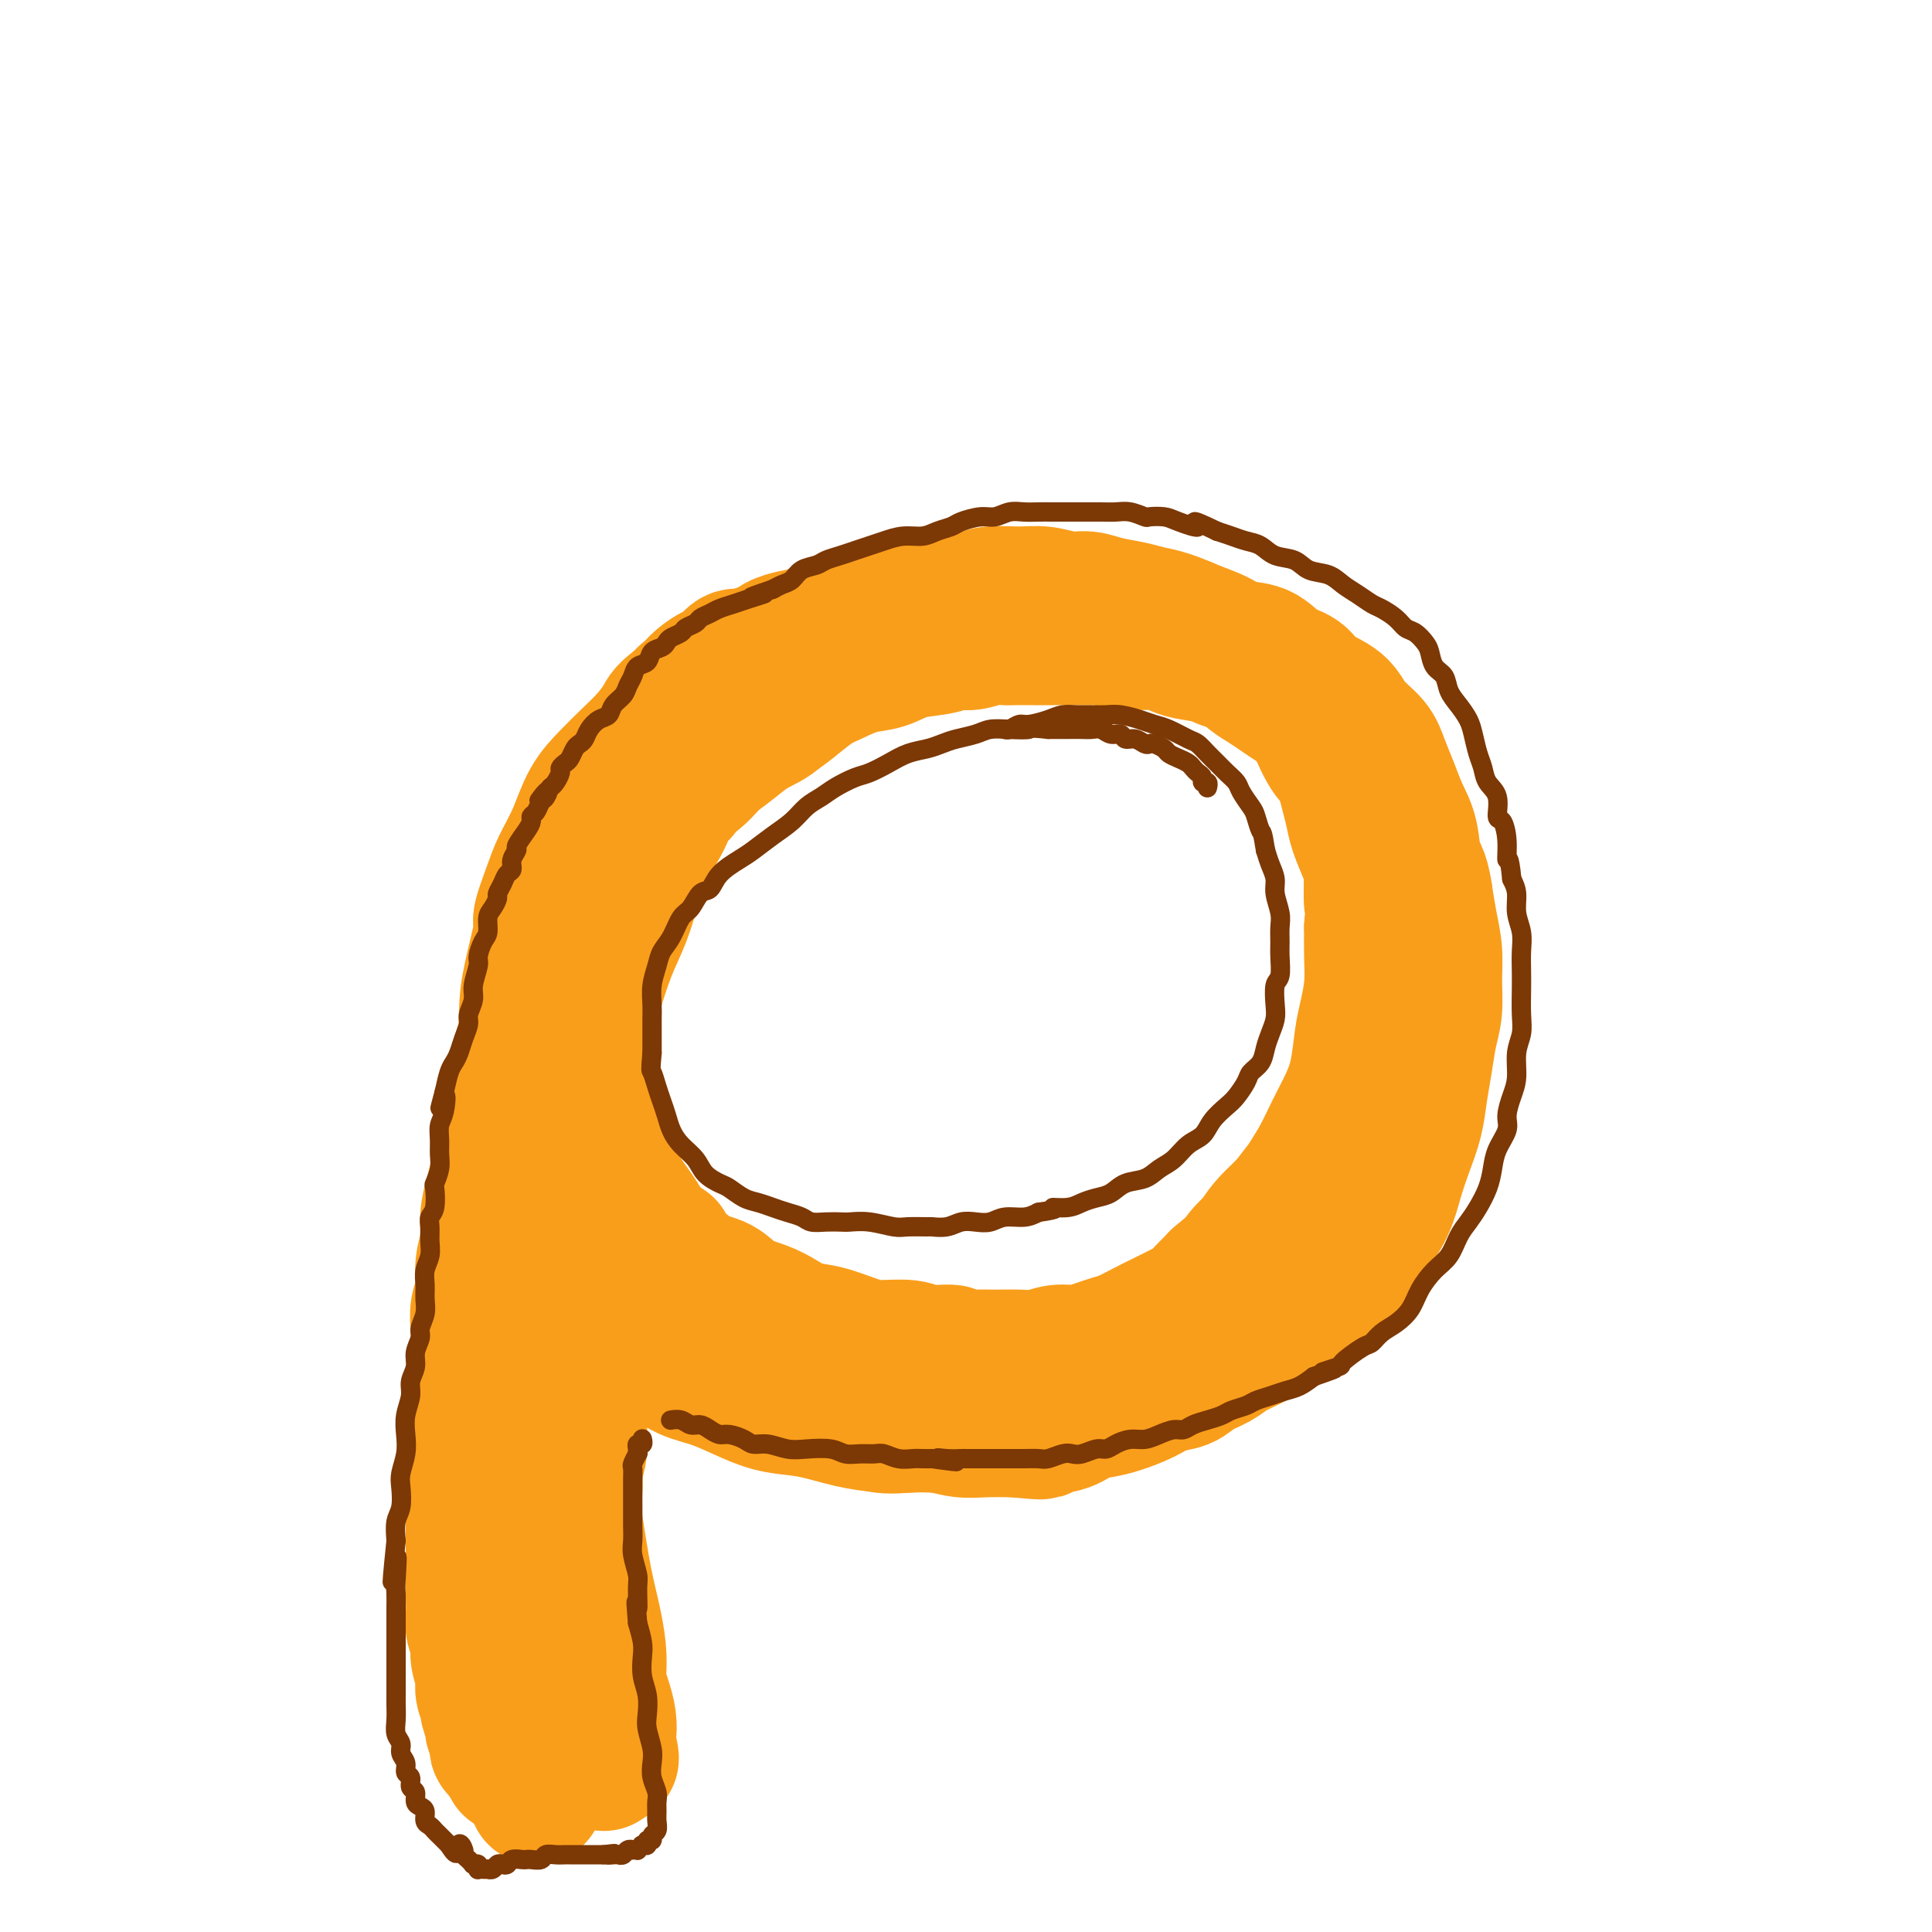 <svg viewBox='0 0 400 400' version='1.1' xmlns='http://www.w3.org/2000/svg' xmlns:xlink='http://www.w3.org/1999/xlink'><g fill='none' stroke='#F99E1B' stroke-width='4' stroke-linecap='round' stroke-linejoin='round'><path d='M252,253c0.086,-0.183 0.171,-0.366 0,0c-0.171,0.366 -0.600,1.281 0,0c0.600,-1.281 2.228,-4.758 3,-6c0.772,-1.242 0.688,-0.248 2,-2c1.312,-1.752 4.020,-6.248 6,-9c1.980,-2.752 3.232,-3.760 4,-5c0.768,-1.240 1.053,-2.713 2,-5c0.947,-2.287 2.555,-5.390 3,-7c0.445,-1.610 -0.273,-1.727 0,-3c0.273,-1.273 1.537,-3.701 2,-6c0.463,-2.299 0.124,-4.468 0,-7c-0.124,-2.532 -0.033,-5.425 0,-8c0.033,-2.575 0.007,-4.830 0,-7c-0.007,-2.170 0.005,-4.254 0,-6c-0.005,-1.746 -0.028,-3.155 0,-5c0.028,-1.845 0.107,-4.127 0,-6c-0.107,-1.873 -0.399,-3.337 -1,-5c-0.601,-1.663 -1.512,-3.526 -2,-5c-0.488,-1.474 -0.553,-2.561 -1,-4c-0.447,-1.439 -1.278,-3.232 -2,-5c-0.722,-1.768 -1.337,-3.512 -2,-5c-0.663,-1.488 -1.374,-2.718 -2,-4c-0.626,-1.282 -1.169,-2.614 -2,-4c-0.831,-1.386 -1.952,-2.824 -3,-4c-1.048,-1.176 -2.024,-2.088 -3,-3'/><path d='M256,132c-3.192,-5.782 -2.671,-3.237 -3,-3c-0.329,0.237 -1.507,-1.834 -3,-3c-1.493,-1.166 -3.301,-1.425 -5,-2c-1.699,-0.575 -3.290,-1.464 -5,-2c-1.710,-0.536 -3.540,-0.718 -5,-1c-1.460,-0.282 -2.548,-0.664 -4,-1c-1.452,-0.336 -3.266,-0.627 -5,-1c-1.734,-0.373 -3.389,-0.829 -5,-1c-1.611,-0.171 -3.179,-0.058 -5,0c-1.821,0.058 -3.896,0.061 -6,0c-2.104,-0.061 -4.237,-0.186 -6,0c-1.763,0.186 -3.156,0.684 -5,1c-1.844,0.316 -4.137,0.451 -7,1c-2.863,0.549 -6.294,1.511 -8,2c-1.706,0.489 -1.686,0.505 -3,1c-1.314,0.495 -3.961,1.468 -6,2c-2.039,0.532 -3.471,0.621 -5,1c-1.529,0.379 -3.154,1.047 -5,2c-1.846,0.953 -3.914,2.190 -6,3c-2.086,0.810 -4.190,1.193 -6,2c-1.810,0.807 -3.327,2.039 -5,3c-1.673,0.961 -3.504,1.653 -5,3c-1.496,1.347 -2.659,3.351 -4,5c-1.341,1.649 -2.862,2.944 -4,4c-1.138,1.056 -1.894,1.875 -3,3c-1.106,1.125 -2.562,2.558 -4,4c-1.438,1.442 -2.858,2.895 -4,4c-1.142,1.105 -2.007,1.863 -3,3c-0.993,1.137 -2.113,2.652 -3,4c-0.887,1.348 -1.539,2.528 -2,4c-0.461,1.472 -0.730,3.236 -1,5'/><path d='M115,175c-1.338,2.666 -1.682,2.832 -2,4c-0.318,1.168 -0.611,3.339 -1,5c-0.389,1.661 -0.875,2.813 -1,4c-0.125,1.187 0.110,2.410 0,4c-0.110,1.590 -0.565,3.547 -1,5c-0.435,1.453 -0.849,2.404 -1,4c-0.151,1.596 -0.040,3.839 0,6c0.040,2.161 0.010,4.239 0,6c-0.010,1.761 0.000,3.205 0,5c-0.000,1.795 -0.011,3.942 0,6c0.011,2.058 0.045,4.026 0,6c-0.045,1.974 -0.167,3.952 0,6c0.167,2.048 0.625,4.164 1,6c0.375,1.836 0.668,3.392 1,5c0.332,1.608 0.703,3.268 1,5c0.297,1.732 0.519,3.536 1,5c0.481,1.464 1.221,2.590 2,4c0.779,1.410 1.598,3.106 2,4c0.402,0.894 0.389,0.987 1,2c0.611,1.013 1.847,2.947 3,4c1.153,1.053 2.223,1.226 3,2c0.777,0.774 1.260,2.148 2,3c0.740,0.852 1.737,1.183 3,2c1.263,0.817 2.791,2.119 4,3c1.209,0.881 2.101,1.340 3,2c0.899,0.660 1.807,1.521 3,2c1.193,0.479 2.670,0.576 4,1c1.330,0.424 2.511,1.176 4,2c1.489,0.824 3.285,1.722 5,2c1.715,0.278 3.347,-0.063 5,0c1.653,0.063 3.326,0.532 5,1'/><path d='M162,291c5.212,1.547 3.743,0.414 4,0c0.257,-0.414 2.239,-0.110 4,0c1.761,0.110 3.299,0.027 5,0c1.701,-0.027 3.565,0.003 5,0c1.435,-0.003 2.442,-0.038 4,0c1.558,0.038 3.666,0.151 5,0c1.334,-0.151 1.893,-0.565 3,-1c1.107,-0.435 2.764,-0.890 4,-1c1.236,-0.110 2.053,0.124 3,0c0.947,-0.124 2.024,-0.607 3,-1c0.976,-0.393 1.849,-0.697 3,-1c1.151,-0.303 2.579,-0.606 4,-1c1.421,-0.394 2.836,-0.878 4,-1c1.164,-0.122 2.077,0.117 3,0c0.923,-0.117 1.857,-0.591 3,-1c1.143,-0.409 2.494,-0.754 3,-1c0.506,-0.246 0.166,-0.395 1,-1c0.834,-0.605 2.840,-1.667 4,-2c1.160,-0.333 1.472,0.062 2,0c0.528,-0.062 1.272,-0.580 2,-1c0.728,-0.420 1.441,-0.741 2,-1c0.559,-0.259 0.965,-0.454 2,-1c1.035,-0.546 2.700,-1.442 4,-2c1.300,-0.558 2.236,-0.779 3,-1c0.764,-0.221 1.357,-0.441 2,-1c0.643,-0.559 1.335,-1.456 2,-2c0.665,-0.544 1.302,-0.734 2,-1c0.698,-0.266 1.455,-0.607 2,-1c0.545,-0.393 0.877,-0.836 1,-1c0.123,-0.164 0.035,-0.047 0,0c-0.035,0.047 -0.018,0.023 0,0'/><path d='M251,268c5.444,-2.644 1.556,-0.756 0,0c-1.556,0.756 -0.778,0.378 0,0'/></g>
<g fill='none' stroke='#F99E1B' stroke-width='28' stroke-linecap='round' stroke-linejoin='round'><path d='M242,277c-0.100,0.078 -0.201,0.155 0,0c0.201,-0.155 0.702,-0.543 1,-1c0.298,-0.457 0.392,-0.984 2,-3c1.608,-2.016 4.730,-5.521 6,-7c1.270,-1.479 0.688,-0.932 2,-2c1.312,-1.068 4.519,-3.751 7,-6c2.481,-2.249 4.236,-4.063 6,-6c1.764,-1.937 3.537,-3.995 5,-6c1.463,-2.005 2.615,-3.956 4,-6c1.385,-2.044 3.002,-4.181 4,-6c0.998,-1.819 1.378,-3.321 2,-5c0.622,-1.679 1.487,-3.537 2,-5c0.513,-1.463 0.673,-2.533 1,-4c0.327,-1.467 0.819,-3.333 1,-5c0.181,-1.667 0.049,-3.135 0,-5c-0.049,-1.865 -0.017,-4.129 0,-6c0.017,-1.871 0.019,-3.351 0,-5c-0.019,-1.649 -0.060,-3.468 0,-5c0.060,-1.532 0.219,-2.776 0,-4c-0.219,-1.224 -0.818,-2.427 -1,-4c-0.182,-1.573 0.053,-3.515 0,-5c-0.053,-1.485 -0.396,-2.511 -1,-4c-0.604,-1.489 -1.471,-3.440 -2,-5c-0.529,-1.560 -0.719,-2.728 -1,-4c-0.281,-1.272 -0.652,-2.649 -1,-4c-0.348,-1.351 -0.674,-2.675 -1,-4'/><path d='M278,160c-1.372,-5.073 -1.301,-2.755 -2,-3c-0.699,-0.245 -2.166,-3.052 -3,-5c-0.834,-1.948 -1.033,-3.036 -2,-4c-0.967,-0.964 -2.702,-1.804 -4,-3c-1.298,-1.196 -2.159,-2.748 -3,-4c-0.841,-1.252 -1.661,-2.204 -3,-3c-1.339,-0.796 -3.198,-1.435 -4,-2c-0.802,-0.565 -0.549,-1.054 -2,-2c-1.451,-0.946 -4.606,-2.347 -6,-3c-1.394,-0.653 -1.026,-0.556 -2,-1c-0.974,-0.444 -3.288,-1.430 -5,-2c-1.712,-0.570 -2.820,-0.726 -4,-1c-1.180,-0.274 -2.433,-0.666 -4,-1c-1.567,-0.334 -3.449,-0.611 -5,-1c-1.551,-0.389 -2.771,-0.890 -4,-1c-1.229,-0.110 -2.466,0.171 -4,0c-1.534,-0.171 -3.365,-0.793 -5,-1c-1.635,-0.207 -3.075,0.000 -5,0c-1.925,-0.000 -4.334,-0.208 -6,0c-1.666,0.208 -2.590,0.832 -4,1c-1.410,0.168 -3.307,-0.120 -5,0c-1.693,0.120 -3.183,0.647 -5,1c-1.817,0.353 -3.961,0.532 -6,1c-2.039,0.468 -3.972,1.227 -6,2c-2.028,0.773 -4.152,1.561 -6,2c-1.848,0.439 -3.420,0.528 -5,1c-1.580,0.472 -3.166,1.325 -5,2c-1.834,0.675 -3.914,1.171 -6,2c-2.086,0.829 -4.177,1.993 -6,3c-1.823,1.007 -3.378,1.859 -5,3c-1.622,1.141 -3.311,2.570 -5,4'/><path d='M141,145c-3.251,2.262 -3.377,2.917 -4,4c-0.623,1.083 -1.741,2.595 -3,4c-1.259,1.405 -2.659,2.703 -4,4c-1.341,1.297 -2.624,2.591 -4,4c-1.376,1.409 -2.846,2.931 -4,5c-1.154,2.069 -1.992,4.684 -3,7c-1.008,2.316 -2.186,4.334 -3,6c-0.814,1.666 -1.266,2.982 -2,5c-0.734,2.018 -1.752,4.740 -2,6c-0.248,1.260 0.274,1.060 0,3c-0.274,1.940 -1.345,6.021 -2,9c-0.655,2.979 -0.894,4.855 -1,8c-0.106,3.145 -0.078,7.560 0,10c0.078,2.440 0.206,2.904 0,4c-0.206,1.096 -0.746,2.824 -1,6c-0.254,3.176 -0.224,7.802 0,10c0.224,2.198 0.640,1.970 1,3c0.360,1.030 0.662,3.317 1,5c0.338,1.683 0.712,2.761 1,4c0.288,1.239 0.489,2.640 1,4c0.511,1.360 1.333,2.681 2,4c0.667,1.319 1.178,2.636 2,4c0.822,1.364 1.955,2.774 3,4c1.045,1.226 2.001,2.268 3,3c0.999,0.732 2.041,1.155 3,2c0.959,0.845 1.835,2.113 3,3c1.165,0.887 2.619,1.392 4,2c1.381,0.608 2.690,1.318 4,2c1.310,0.682 2.622,1.338 4,2c1.378,0.662 2.822,1.332 5,2c2.178,0.668 5.089,1.334 8,2'/><path d='M153,286c5.074,2.093 5.260,2.327 8,3c2.740,0.673 8.035,1.785 12,3c3.965,1.215 6.599,2.534 9,3c2.401,0.466 4.569,0.081 7,0c2.431,-0.081 5.125,0.143 7,0c1.875,-0.143 2.931,-0.654 5,-1c2.069,-0.346 5.152,-0.527 7,-1c1.848,-0.473 2.460,-1.238 4,-2c1.540,-0.762 4.006,-1.522 5,-2c0.994,-0.478 0.515,-0.673 1,-1c0.485,-0.327 1.934,-0.785 4,-2c2.066,-1.215 4.748,-3.186 6,-4c1.252,-0.814 1.075,-0.471 2,-1c0.925,-0.529 2.953,-1.928 5,-3c2.047,-1.072 4.113,-1.815 6,-3c1.887,-1.185 3.593,-2.810 5,-4c1.407,-1.190 2.514,-1.943 4,-3c1.486,-1.057 3.352,-2.416 5,-4c1.648,-1.584 3.077,-3.391 4,-5c0.923,-1.609 1.338,-3.019 3,-5c1.662,-1.981 4.570,-4.531 6,-6c1.430,-1.469 1.381,-1.856 2,-3c0.619,-1.144 1.906,-3.043 3,-5c1.094,-1.957 1.995,-3.971 3,-6c1.005,-2.029 2.115,-4.075 3,-6c0.885,-1.925 1.543,-3.731 2,-6c0.457,-2.269 0.711,-5.000 1,-7c0.289,-2.000 0.614,-3.268 1,-5c0.386,-1.732 0.835,-3.928 1,-6c0.165,-2.072 0.047,-4.021 0,-6c-0.047,-1.979 -0.024,-3.990 0,-6'/><path d='M284,192c0.467,-5.484 0.136,-4.194 0,-5c-0.136,-0.806 -0.076,-3.707 0,-6c0.076,-2.293 0.169,-3.976 0,-6c-0.169,-2.024 -0.600,-4.387 -1,-6c-0.400,-1.613 -0.767,-2.475 -1,-4c-0.233,-1.525 -0.330,-3.713 -1,-5c-0.670,-1.287 -1.913,-1.673 -3,-3c-1.087,-1.327 -2.019,-3.597 -3,-5c-0.981,-1.403 -2.013,-1.941 -3,-3c-0.987,-1.059 -1.931,-2.640 -3,-4c-1.069,-1.360 -2.263,-2.501 -3,-3c-0.737,-0.499 -1.018,-0.357 -2,-1c-0.982,-0.643 -2.666,-2.070 -4,-3c-1.334,-0.930 -2.319,-1.362 -4,-2c-1.681,-0.638 -4.057,-1.480 -6,-2c-1.943,-0.520 -3.454,-0.717 -5,-1c-1.546,-0.283 -3.127,-0.650 -5,-1c-1.873,-0.350 -4.039,-0.682 -6,-1c-1.961,-0.318 -3.717,-0.621 -5,-1c-1.283,-0.379 -2.093,-0.834 -4,-1c-1.907,-0.166 -4.912,-0.041 -7,0c-2.088,0.041 -3.259,-0.000 -5,0c-1.741,0.000 -4.050,0.042 -6,0c-1.950,-0.042 -3.539,-0.167 -5,0c-1.461,0.167 -2.793,0.626 -4,1c-1.207,0.374 -2.289,0.663 -4,1c-1.711,0.337 -4.052,0.723 -6,1c-1.948,0.277 -3.501,0.445 -5,1c-1.499,0.555 -2.942,1.495 -4,2c-1.058,0.505 -1.731,0.573 -3,1c-1.269,0.427 -3.135,1.214 -5,2'/><path d='M171,138c-5.264,1.944 -2.925,2.305 -3,3c-0.075,0.695 -2.565,1.726 -4,3c-1.435,1.274 -1.814,2.791 -3,4c-1.186,1.209 -3.178,2.108 -5,3c-1.822,0.892 -3.475,1.776 -5,3c-1.525,1.224 -2.922,2.787 -4,4c-1.078,1.213 -1.836,2.077 -3,3c-1.164,0.923 -2.734,1.907 -4,3c-1.266,1.093 -2.227,2.296 -3,4c-0.773,1.704 -1.358,3.908 -2,5c-0.642,1.092 -1.341,1.070 -2,2c-0.659,0.930 -1.278,2.810 -2,5c-0.722,2.190 -1.546,4.688 -2,6c-0.454,1.312 -0.537,1.438 -1,2c-0.463,0.562 -1.305,1.559 -2,3c-0.695,1.441 -1.243,3.327 -2,5c-0.757,1.673 -1.724,3.135 -2,5c-0.276,1.865 0.140,4.134 0,6c-0.140,1.866 -0.834,3.329 -1,5c-0.166,1.671 0.196,3.549 0,5c-0.196,1.451 -0.949,2.475 -1,4c-0.051,1.525 0.601,3.551 1,5c0.399,1.449 0.544,2.320 1,4c0.456,1.680 1.224,4.168 2,6c0.776,1.832 1.559,3.007 2,4c0.441,0.993 0.540,1.803 1,3c0.460,1.197 1.281,2.782 2,4c0.719,1.218 1.337,2.069 2,3c0.663,0.931 1.371,1.943 2,3c0.629,1.057 1.180,2.159 2,3c0.820,0.841 1.910,1.420 3,2'/><path d='M138,258c2.754,4.850 1.640,2.976 2,3c0.360,0.024 2.196,1.945 4,3c1.804,1.055 3.577,1.242 5,2c1.423,0.758 2.496,2.086 4,3c1.504,0.914 3.437,1.414 5,2c1.563,0.586 2.754,1.257 4,2c1.246,0.743 2.546,1.557 4,2c1.454,0.443 3.061,0.515 5,1c1.939,0.485 4.209,1.383 6,2c1.791,0.617 3.104,0.954 5,1c1.896,0.046 4.377,-0.198 6,0c1.623,0.198 2.390,0.838 4,1c1.610,0.162 4.065,-0.153 5,0c0.935,0.153 0.350,0.774 1,1c0.650,0.226 2.536,0.057 4,0c1.464,-0.057 2.505,-0.000 4,0c1.495,0.000 3.443,-0.055 5,0c1.557,0.055 2.724,0.222 4,0c1.276,-0.222 2.662,-0.832 4,-1c1.338,-0.168 2.630,0.107 4,0c1.370,-0.107 2.820,-0.595 4,-1c1.180,-0.405 2.090,-0.728 3,-1c0.910,-0.272 1.818,-0.494 3,-1c1.182,-0.506 2.637,-1.294 4,-2c1.363,-0.706 2.633,-1.328 4,-2c1.367,-0.672 2.830,-1.394 4,-2c1.170,-0.606 2.045,-1.096 3,-2c0.955,-0.904 1.988,-2.222 3,-3c1.012,-0.778 2.003,-1.017 3,-2c0.997,-0.983 1.999,-2.709 3,-4c1.001,-1.291 2.000,-2.145 3,-3'/><path d='M260,257c2.868,-2.958 2.539,-3.353 3,-4c0.461,-0.647 1.713,-1.547 3,-3c1.287,-1.453 2.610,-3.459 4,-5c1.390,-1.541 2.849,-2.616 4,-4c1.151,-1.384 1.995,-3.077 3,-5c1.005,-1.923 2.171,-4.078 3,-6c0.829,-1.922 1.321,-3.612 2,-5c0.679,-1.388 1.545,-2.474 2,-4c0.455,-1.526 0.500,-3.491 1,-5c0.500,-1.509 1.454,-2.562 2,-4c0.546,-1.438 0.682,-3.259 1,-5c0.318,-1.741 0.817,-3.400 1,-5c0.183,-1.600 0.050,-3.140 0,-5c-0.050,-1.860 -0.015,-4.040 0,-5c0.015,-0.960 0.011,-0.700 0,-2c-0.011,-1.300 -0.031,-4.160 0,-6c0.031,-1.840 0.111,-2.660 0,-4c-0.111,-1.340 -0.414,-3.201 -1,-5c-0.586,-1.799 -1.454,-3.536 -2,-5c-0.546,-1.464 -0.768,-2.657 -1,-4c-0.232,-1.343 -0.474,-2.838 -1,-4c-0.526,-1.162 -1.337,-1.992 -2,-3c-0.663,-1.008 -1.178,-2.195 -2,-3c-0.822,-0.805 -1.952,-1.227 -3,-2c-1.048,-0.773 -2.013,-1.898 -3,-3c-0.987,-1.102 -1.997,-2.182 -3,-3c-1.003,-0.818 -1.998,-1.374 -3,-2c-1.002,-0.626 -2.011,-1.322 -3,-2c-0.989,-0.678 -1.959,-1.336 -3,-2c-1.041,-0.664 -2.155,-1.332 -3,-2c-0.845,-0.668 -1.423,-1.334 -2,-2'/><path d='M257,138c-4.126,-2.963 -2.943,-1.372 -3,-1c-0.057,0.372 -1.356,-0.475 -3,-1c-1.644,-0.525 -3.633,-0.730 -5,-1c-1.367,-0.270 -2.112,-0.607 -3,-1c-0.888,-0.393 -1.917,-0.841 -3,-1c-1.083,-0.159 -2.219,-0.029 -3,0c-0.781,0.029 -1.207,-0.045 -2,0c-0.793,0.045 -1.951,0.208 -3,0c-1.049,-0.208 -1.987,-0.788 -3,-1c-1.013,-0.212 -2.099,-0.057 -3,0c-0.901,0.057 -1.616,0.016 -3,0c-1.384,-0.016 -3.436,-0.005 -5,0c-1.564,0.005 -2.638,0.005 -4,0c-1.362,-0.005 -3.011,-0.016 -4,0c-0.989,0.016 -1.319,0.060 -2,0c-0.681,-0.060 -1.714,-0.224 -3,0c-1.286,0.224 -2.825,0.838 -4,1c-1.175,0.162 -1.986,-0.126 -3,0c-1.014,0.126 -2.231,0.667 -4,1c-1.769,0.333 -4.090,0.459 -6,1c-1.910,0.541 -3.410,1.499 -5,2c-1.590,0.501 -3.270,0.546 -5,1c-1.730,0.454 -3.509,1.318 -5,2c-1.491,0.682 -2.695,1.183 -4,2c-1.305,0.817 -2.711,1.951 -4,3c-1.289,1.049 -2.459,2.012 -4,3c-1.541,0.988 -3.452,1.999 -5,3c-1.548,1.001 -2.735,1.990 -4,3c-1.265,1.010 -2.610,2.041 -4,3c-1.390,0.959 -2.826,1.845 -4,3c-1.174,1.155 -2.087,2.577 -3,4'/><path d='M141,164c-4.854,4.010 -2.991,3.036 -3,4c-0.009,0.964 -1.892,3.867 -3,6c-1.108,2.133 -1.441,3.495 -2,5c-0.559,1.505 -1.344,3.152 -2,5c-0.656,1.848 -1.184,3.896 -2,6c-0.816,2.104 -1.921,4.264 -3,7c-1.079,2.736 -2.131,6.048 -3,9c-0.869,2.952 -1.555,5.544 -2,8c-0.445,2.456 -0.648,4.775 -1,8c-0.352,3.225 -0.852,7.354 -1,11c-0.148,3.646 0.055,6.808 0,10c-0.055,3.192 -0.369,6.414 0,9c0.369,2.586 1.421,4.536 2,6c0.579,1.464 0.685,2.441 1,4c0.315,1.559 0.838,3.701 2,6c1.162,2.299 2.963,4.756 4,6c1.037,1.244 1.310,1.277 2,2c0.690,0.723 1.796,2.137 3,3c1.204,0.863 2.504,1.177 4,2c1.496,0.823 3.187,2.156 5,3c1.813,0.844 3.746,1.199 6,2c2.254,0.801 4.828,2.046 7,3c2.172,0.954 3.942,1.615 6,2c2.058,0.385 4.405,0.495 7,1c2.595,0.505 5.439,1.407 8,2c2.561,0.593 4.840,0.877 7,1c2.160,0.123 4.200,0.085 6,0c1.800,-0.085 3.359,-0.219 5,0c1.641,0.219 3.365,0.790 5,1c1.635,0.210 3.181,0.060 5,0c1.819,-0.060 3.909,-0.030 6,0'/><path d='M210,296c8.460,0.805 5.111,0.319 5,0c-0.111,-0.319 3.016,-0.469 5,-1c1.984,-0.531 2.827,-1.442 4,-2c1.173,-0.558 2.677,-0.765 4,-1c1.323,-0.235 2.464,-0.500 4,-1c1.536,-0.500 3.468,-1.236 5,-2c1.532,-0.764 2.663,-1.555 4,-2c1.337,-0.445 2.879,-0.542 4,-1c1.121,-0.458 1.822,-1.276 3,-2c1.178,-0.724 2.835,-1.352 4,-2c1.165,-0.648 1.840,-1.315 3,-2c1.160,-0.685 2.805,-1.387 4,-2c1.195,-0.613 1.941,-1.139 3,-2c1.059,-0.861 2.431,-2.059 4,-3c1.569,-0.941 3.336,-1.625 5,-3c1.664,-1.375 3.226,-3.440 4,-4c0.774,-0.560 0.760,0.386 2,-1c1.240,-1.386 3.736,-5.103 5,-7c1.264,-1.897 1.298,-1.972 2,-3c0.702,-1.028 2.072,-3.008 3,-5c0.928,-1.992 1.415,-3.998 2,-6c0.585,-2.002 1.270,-4.002 2,-6c0.730,-1.998 1.506,-3.996 2,-6c0.494,-2.004 0.707,-4.015 1,-6c0.293,-1.985 0.668,-3.943 1,-6c0.332,-2.057 0.622,-4.211 1,-6c0.378,-1.789 0.844,-3.211 1,-5c0.156,-1.789 0.000,-3.943 0,-6c-0.000,-2.057 0.154,-4.015 0,-6c-0.154,-1.985 -0.615,-3.996 -1,-6c-0.385,-2.004 -0.692,-4.002 -1,-6'/><path d='M295,185c-0.728,-4.772 -1.546,-4.702 -2,-6c-0.454,-1.298 -0.542,-3.964 -1,-6c-0.458,-2.036 -1.285,-3.443 -2,-5c-0.715,-1.557 -1.319,-3.263 -2,-5c-0.681,-1.737 -1.439,-3.504 -2,-5c-0.561,-1.496 -0.925,-2.723 -2,-4c-1.075,-1.277 -2.861,-2.606 -4,-4c-1.139,-1.394 -1.633,-2.854 -3,-4c-1.367,-1.146 -3.608,-1.980 -5,-3c-1.392,-1.020 -1.935,-2.226 -3,-3c-1.065,-0.774 -2.653,-1.114 -4,-2c-1.347,-0.886 -2.454,-2.317 -4,-3c-1.546,-0.683 -3.532,-0.617 -5,-1c-1.468,-0.383 -2.418,-1.216 -4,-2c-1.582,-0.784 -3.798,-1.519 -5,-2c-1.202,-0.481 -1.392,-0.707 -3,-1c-1.608,-0.293 -4.635,-0.653 -7,-1c-2.365,-0.347 -4.066,-0.682 -5,-1c-0.934,-0.318 -1.099,-0.621 -2,-1c-0.901,-0.379 -2.538,-0.835 -4,-1c-1.462,-0.165 -2.751,-0.041 -4,0c-1.249,0.041 -2.459,-0.003 -4,0c-1.541,0.003 -3.414,0.052 -5,0c-1.586,-0.052 -2.886,-0.206 -4,0c-1.114,0.206 -2.041,0.773 -3,1c-0.959,0.227 -1.951,0.113 -3,0c-1.049,-0.113 -2.154,-0.226 -3,0c-0.846,0.226 -1.433,0.793 -2,1c-0.567,0.207 -1.114,0.056 -2,0c-0.886,-0.056 -2.110,-0.016 -3,0c-0.890,0.016 -1.445,0.008 -2,0'/><path d='M191,127c-5.727,0.531 -2.546,0.859 -2,1c0.546,0.141 -1.545,0.094 -3,0c-1.455,-0.094 -2.274,-0.236 -3,0c-0.726,0.236 -1.360,0.848 -2,1c-0.640,0.152 -1.286,-0.156 -2,0c-0.714,0.156 -1.497,0.778 -2,1c-0.503,0.222 -0.726,0.045 -1,0c-0.274,-0.045 -0.598,0.040 -1,0c-0.402,-0.040 -0.881,-0.207 -1,0c-0.119,0.207 0.123,0.787 0,1c-0.123,0.213 -0.611,0.057 -1,0c-0.389,-0.057 -0.681,-0.016 -1,0c-0.319,0.016 -0.667,0.008 -1,0c-0.333,-0.008 -0.653,-0.016 -1,0c-0.347,0.016 -0.721,0.056 -1,0c-0.279,-0.056 -0.464,-0.208 -1,0c-0.536,0.208 -1.423,0.777 -2,1c-0.577,0.223 -0.843,0.101 -1,0c-0.157,-0.101 -0.206,-0.180 -1,0c-0.794,0.180 -2.334,0.621 -3,1c-0.666,0.379 -0.458,0.697 -1,1c-0.542,0.303 -1.835,0.591 -3,1c-1.165,0.409 -2.203,0.939 -3,1c-0.797,0.061 -1.354,-0.345 -2,0c-0.646,0.345 -1.381,1.442 -2,2c-0.619,0.558 -1.121,0.576 -2,1c-0.879,0.424 -2.136,1.255 -3,2c-0.864,0.745 -1.335,1.406 -2,2c-0.665,0.594 -1.525,1.121 -2,2c-0.475,0.879 -0.564,2.108 -1,3c-0.436,0.892 -1.218,1.446 -2,2'/><path d='M138,150c-2.876,2.745 -2.065,2.607 -2,3c0.065,0.393 -0.617,1.319 -1,2c-0.383,0.681 -0.468,1.119 -1,2c-0.532,0.881 -1.510,2.206 -2,3c-0.490,0.794 -0.491,1.058 -1,2c-0.509,0.942 -1.525,2.562 -2,4c-0.475,1.438 -0.407,2.695 -1,4c-0.593,1.305 -1.846,2.658 -3,4c-1.154,1.342 -2.210,2.673 -3,4c-0.790,1.327 -1.314,2.649 -2,4c-0.686,1.351 -1.536,2.731 -2,4c-0.464,1.269 -0.544,2.427 -1,4c-0.456,1.573 -1.288,3.561 -2,5c-0.712,1.439 -1.303,2.330 -2,4c-0.697,1.670 -1.500,4.119 -2,6c-0.500,1.881 -0.698,3.193 -1,5c-0.302,1.807 -0.707,4.110 -1,5c-0.293,0.890 -0.474,0.369 -1,2c-0.526,1.631 -1.398,5.416 -2,8c-0.602,2.584 -0.935,3.968 -1,5c-0.065,1.032 0.136,1.713 0,3c-0.136,1.287 -0.610,3.179 -1,5c-0.390,1.821 -0.697,3.571 -1,5c-0.303,1.429 -0.602,2.538 -1,4c-0.398,1.462 -0.895,3.275 -1,5c-0.105,1.725 0.182,3.360 0,5c-0.182,1.640 -0.833,3.285 -1,5c-0.167,1.715 0.151,3.501 0,5c-0.151,1.499 -0.771,2.711 -1,4c-0.229,1.289 -0.065,2.654 0,4c0.065,1.346 0.033,2.673 0,4'/><path d='M99,279c-1.796,12.405 -0.285,6.417 0,5c0.285,-1.417 -0.656,1.737 -1,4c-0.344,2.263 -0.092,3.634 0,5c0.092,1.366 0.025,2.728 0,4c-0.025,1.272 -0.007,2.454 0,4c0.007,1.546 0.002,3.456 0,5c-0.002,1.544 -0.000,2.723 0,4c0.000,1.277 0.000,2.651 0,4c-0.000,1.349 0.000,2.672 0,4c-0.000,1.328 -0.001,2.662 0,4c0.001,1.338 0.004,2.679 0,4c-0.004,1.321 -0.016,2.621 0,4c0.016,1.379 0.061,2.838 0,4c-0.061,1.162 -0.228,2.029 0,3c0.228,0.971 0.850,2.047 1,3c0.150,0.953 -0.171,1.783 0,3c0.171,1.217 0.834,2.820 1,4c0.166,1.180 -0.167,1.936 0,3c0.167,1.064 0.833,2.435 1,3c0.167,0.565 -0.165,0.322 0,1c0.165,0.678 0.828,2.275 1,3c0.172,0.725 -0.146,0.576 0,1c0.146,0.424 0.756,1.420 1,2c0.244,0.580 0.122,0.743 0,1c-0.122,0.257 -0.243,0.609 0,1c0.243,0.391 0.850,0.823 1,1c0.150,0.177 -0.156,0.099 0,0c0.156,-0.099 0.773,-0.219 1,0c0.227,0.219 0.065,0.777 0,1c-0.065,0.223 -0.032,0.112 0,0'/><path d='M105,364c1.260,4.029 0.911,0.602 1,-1c0.089,-1.602 0.615,-1.379 1,-2c0.385,-0.621 0.628,-2.086 1,-3c0.372,-0.914 0.873,-1.277 1,-2c0.127,-0.723 -0.121,-1.804 0,-3c0.121,-1.196 0.609,-2.505 1,-4c0.391,-1.495 0.683,-3.177 1,-5c0.317,-1.823 0.659,-3.787 1,-6c0.341,-2.213 0.683,-4.674 1,-7c0.317,-2.326 0.611,-4.518 1,-7c0.389,-2.482 0.875,-5.253 1,-8c0.125,-2.747 -0.111,-5.468 0,-8c0.111,-2.532 0.569,-4.875 1,-7c0.431,-2.125 0.833,-4.034 1,-6c0.167,-1.966 0.097,-3.991 0,-5c-0.097,-1.009 -0.222,-1.003 0,-2c0.222,-0.997 0.792,-2.995 1,-4c0.208,-1.005 0.056,-1.015 0,-1c-0.056,0.015 -0.016,0.055 0,0c0.016,-0.055 0.008,-0.207 0,0c-0.008,0.207 -0.016,0.771 0,1c0.016,0.229 0.056,0.124 0,0c-0.056,-0.124 -0.207,-0.267 0,0c0.207,0.267 0.774,0.942 1,1c0.226,0.058 0.113,-0.502 0,0c-0.113,0.502 -0.226,2.066 0,3c0.226,0.934 0.790,1.239 1,2c0.210,0.761 0.067,1.977 0,3c-0.067,1.023 -0.056,1.852 0,3c0.056,1.148 0.159,2.614 0,4c-0.159,1.386 -0.579,2.693 -1,4'/><path d='M119,304c0.155,3.951 0.042,3.828 0,5c-0.042,1.172 -0.013,3.638 0,6c0.013,2.362 0.009,4.619 0,7c-0.009,2.381 -0.024,4.884 0,7c0.024,2.116 0.087,3.845 0,6c-0.087,2.155 -0.326,4.737 0,7c0.326,2.263 1.215,4.207 2,6c0.785,1.793 1.464,3.436 2,5c0.536,1.564 0.928,3.049 1,4c0.072,0.951 -0.177,1.369 0,2c0.177,0.631 0.779,1.475 1,2c0.221,0.525 0.059,0.729 0,1c-0.059,0.271 -0.016,0.607 0,1c0.016,0.393 0.004,0.841 0,1c-0.004,0.159 -0.001,0.028 0,0c0.001,-0.028 0.001,0.046 0,0c-0.001,-0.046 -0.001,-0.212 0,0c0.001,0.212 0.004,0.804 0,1c-0.004,0.196 -0.015,-0.003 0,0c0.015,0.003 0.056,0.207 0,0c-0.056,-0.207 -0.207,-0.825 0,-1c0.207,-0.175 0.774,0.093 1,0c0.226,-0.093 0.113,-0.546 0,-1'/><path d='M126,363c1.086,2.882 0.301,-0.412 0,-2c-0.301,-1.588 -0.119,-1.469 0,-2c0.119,-0.531 0.173,-1.713 0,-3c-0.173,-1.287 -0.574,-2.678 -1,-4c-0.426,-1.322 -0.876,-2.576 -1,-4c-0.124,-1.424 0.078,-3.017 0,-5c-0.078,-1.983 -0.438,-4.356 -1,-7c-0.562,-2.644 -1.328,-5.559 -2,-9c-0.672,-3.441 -1.251,-7.408 -2,-12c-0.749,-4.592 -1.668,-9.809 -2,-14c-0.332,-4.191 -0.076,-7.355 0,-10c0.076,-2.645 -0.027,-4.771 0,-6c0.027,-1.229 0.186,-1.561 0,-3c-0.186,-1.439 -0.715,-3.986 -1,-5c-0.285,-1.014 -0.325,-0.494 0,0c0.325,0.494 1.015,0.963 1,1c-0.015,0.037 -0.736,-0.359 -1,0c-0.264,0.359 -0.070,1.473 0,2c0.070,0.527 0.016,0.468 0,1c-0.016,0.532 0.007,1.656 0,3c-0.007,1.344 -0.045,2.907 0,4c0.045,1.093 0.171,1.716 0,3c-0.171,1.284 -0.641,3.230 -1,5c-0.359,1.770 -0.607,3.364 -1,5c-0.393,1.636 -0.930,3.315 -1,5c-0.070,1.685 0.327,3.377 0,5c-0.327,1.623 -1.379,3.178 -2,5c-0.621,1.822 -0.810,3.911 -1,6'/><path d='M110,322c-0.884,7.842 -0.093,4.948 0,5c0.093,0.052 -0.511,3.052 -1,5c-0.489,1.948 -0.863,2.845 -1,4c-0.137,1.155 -0.037,2.567 0,4c0.037,1.433 0.010,2.887 0,4c-0.010,1.113 -0.003,1.885 0,3c0.003,1.115 0.001,2.574 0,4c-0.001,1.426 0.000,2.820 0,4c-0.000,1.180 -0.001,2.147 0,3c0.001,0.853 0.004,1.590 0,2c-0.004,0.410 -0.015,0.491 0,1c0.015,0.509 0.057,1.446 0,2c-0.057,0.554 -0.212,0.726 0,1c0.212,0.274 0.793,0.652 1,1c0.207,0.348 0.041,0.667 0,1c-0.041,0.333 0.041,0.682 0,1c-0.041,0.318 -0.207,0.607 0,1c0.207,0.393 0.786,0.890 1,1c0.214,0.110 0.061,-0.167 0,0c-0.061,0.167 -0.030,0.780 0,1c0.030,0.220 0.061,0.049 0,0c-0.061,-0.049 -0.212,0.025 0,0c0.212,-0.025 0.789,-0.150 1,0c0.211,0.150 0.057,0.576 0,1c-0.057,0.424 -0.015,0.845 0,1c0.015,0.155 0.004,0.044 0,0c-0.004,-0.044 -0.002,-0.022 0,0'/></g>
<g fill='none' stroke='#7C3805' stroke-width='4' stroke-linecap='round' stroke-linejoin='round'><path d='M139,294c0.003,-0.001 0.007,-0.001 0,0c-0.007,0.001 -0.024,0.004 0,0c0.024,-0.004 0.089,-0.016 0,0c-0.089,0.016 -0.333,0.060 0,0c0.333,-0.060 1.244,-0.222 2,0c0.756,0.222 1.356,0.829 2,1c0.644,0.171 1.331,-0.095 2,0c0.669,0.095 1.319,0.551 2,1c0.681,0.449 1.392,0.890 2,1c0.608,0.110 1.114,-0.110 2,0c0.886,0.110 2.153,0.552 3,1c0.847,0.448 1.273,0.904 2,1c0.727,0.096 1.755,-0.167 3,0c1.245,0.167 2.706,0.763 4,1c1.294,0.237 2.419,0.116 4,0c1.581,-0.116 3.616,-0.228 5,0c1.384,0.228 2.117,0.797 3,1c0.883,0.203 1.917,0.040 3,0c1.083,-0.040 2.215,0.042 3,0c0.785,-0.042 1.221,-0.207 2,0c0.779,0.207 1.899,0.788 3,1c1.101,0.212 2.181,0.057 3,0c0.819,-0.057 1.377,-0.016 2,0c0.623,0.016 1.312,0.008 2,0'/><path d='M193,302c8.792,1.238 3.773,0.332 2,0c-1.773,-0.332 -0.299,-0.089 1,0c1.299,0.089 2.424,0.024 3,0c0.576,-0.024 0.604,-0.006 1,0c0.396,0.006 1.160,0.001 2,0c0.840,-0.001 1.757,0.001 3,0c1.243,-0.001 2.812,-0.004 4,0c1.188,0.004 1.995,0.015 3,0c1.005,-0.015 2.208,-0.055 3,0c0.792,0.055 1.175,0.207 2,0c0.825,-0.207 2.094,-0.773 3,-1c0.906,-0.227 1.449,-0.116 2,0c0.551,0.116 1.109,0.237 2,0c0.891,-0.237 2.114,-0.833 3,-1c0.886,-0.167 1.433,0.096 2,0c0.567,-0.096 1.153,-0.552 2,-1c0.847,-0.448 1.956,-0.890 3,-1c1.044,-0.110 2.022,0.111 3,0c0.978,-0.111 1.955,-0.555 3,-1c1.045,-0.445 2.157,-0.893 3,-1c0.843,-0.107 1.418,0.126 2,0c0.582,-0.126 1.171,-0.611 2,-1c0.829,-0.389 1.898,-0.682 3,-1c1.102,-0.318 2.238,-0.663 3,-1c0.762,-0.337 1.152,-0.668 2,-1c0.848,-0.332 2.155,-0.666 3,-1c0.845,-0.334 1.226,-0.670 2,-1c0.774,-0.330 1.939,-0.656 3,-1c1.061,-0.344 2.016,-0.708 3,-1c0.984,-0.292 1.995,-0.512 3,-1c1.005,-0.488 2.002,-1.244 3,-2'/><path d='M272,285c7.697,-2.645 2.940,-1.257 2,-1c-0.940,0.257 1.935,-0.617 3,-1c1.065,-0.383 0.318,-0.276 1,-1c0.682,-0.724 2.791,-2.279 4,-3c1.209,-0.721 1.516,-0.607 2,-1c0.484,-0.393 1.143,-1.291 2,-2c0.857,-0.709 1.910,-1.227 3,-2c1.090,-0.773 2.217,-1.799 3,-3c0.783,-1.201 1.221,-2.576 2,-4c0.779,-1.424 1.899,-2.897 3,-4c1.101,-1.103 2.182,-1.834 3,-3c0.818,-1.166 1.371,-2.765 2,-4c0.629,-1.235 1.333,-2.104 2,-3c0.667,-0.896 1.297,-1.818 2,-3c0.703,-1.182 1.480,-2.622 2,-4c0.520,-1.378 0.783,-2.693 1,-4c0.217,-1.307 0.388,-2.606 1,-4c0.612,-1.394 1.666,-2.883 2,-4c0.334,-1.117 -0.050,-1.863 0,-3c0.050,-1.137 0.535,-2.666 1,-4c0.465,-1.334 0.909,-2.475 1,-4c0.091,-1.525 -0.172,-3.436 0,-5c0.172,-1.564 0.778,-2.781 1,-4c0.222,-1.219 0.061,-2.440 0,-4c-0.061,-1.560 -0.020,-3.459 0,-5c0.020,-1.541 0.020,-2.723 0,-4c-0.020,-1.277 -0.061,-2.649 0,-4c0.061,-1.351 0.222,-2.682 0,-4c-0.222,-1.318 -0.829,-2.624 -1,-4c-0.171,-1.376 0.094,-2.822 0,-4c-0.094,-1.178 -0.547,-2.089 -1,-3'/><path d='M313,182c-0.547,-5.678 -0.915,-3.874 -1,-4c-0.085,-0.126 0.114,-2.182 0,-4c-0.114,-1.818 -0.541,-3.396 -1,-4c-0.459,-0.604 -0.949,-0.233 -1,-1c-0.051,-0.767 0.337,-2.674 0,-4c-0.337,-1.326 -1.399,-2.073 -2,-3c-0.601,-0.927 -0.741,-2.033 -1,-3c-0.259,-0.967 -0.637,-1.795 -1,-3c-0.363,-1.205 -0.712,-2.788 -1,-4c-0.288,-1.212 -0.515,-2.053 -1,-3c-0.485,-0.947 -1.229,-2.001 -2,-3c-0.771,-0.999 -1.568,-1.944 -2,-3c-0.432,-1.056 -0.500,-2.223 -1,-3c-0.500,-0.777 -1.433,-1.163 -2,-2c-0.567,-0.837 -0.770,-2.125 -1,-3c-0.230,-0.875 -0.488,-1.338 -1,-2c-0.512,-0.662 -1.277,-1.525 -2,-2c-0.723,-0.475 -1.404,-0.564 -2,-1c-0.596,-0.436 -1.107,-1.219 -2,-2c-0.893,-0.781 -2.166,-1.561 -3,-2c-0.834,-0.439 -1.227,-0.536 -2,-1c-0.773,-0.464 -1.924,-1.294 -3,-2c-1.076,-0.706 -2.077,-1.287 -3,-2c-0.923,-0.713 -1.769,-1.557 -3,-2c-1.231,-0.443 -2.846,-0.486 -4,-1c-1.154,-0.514 -1.845,-1.500 -3,-2c-1.155,-0.500 -2.774,-0.515 -4,-1c-1.226,-0.485 -2.061,-1.439 -3,-2c-0.939,-0.561 -1.984,-0.728 -3,-1c-1.016,-0.272 -2.005,-0.649 -3,-1c-0.995,-0.351 -1.998,-0.675 -3,-1'/><path d='M252,110c-7.042,-3.430 -4.147,-1.507 -4,-1c0.147,0.507 -2.453,-0.404 -4,-1c-1.547,-0.596 -2.042,-0.878 -3,-1c-0.958,-0.122 -2.381,-0.085 -3,0c-0.619,0.085 -0.434,0.219 -1,0c-0.566,-0.219 -1.883,-0.791 -3,-1c-1.117,-0.209 -2.035,-0.056 -3,0c-0.965,0.056 -1.976,0.015 -3,0c-1.024,-0.015 -2.059,-0.004 -3,0c-0.941,0.004 -1.788,-0.000 -3,0c-1.212,0.000 -2.789,0.004 -4,0c-1.211,-0.004 -2.055,-0.016 -3,0c-0.945,0.016 -1.990,0.060 -3,0c-1.010,-0.060 -1.985,-0.223 -3,0c-1.015,0.223 -2.071,0.833 -3,1c-0.929,0.167 -1.732,-0.109 -3,0c-1.268,0.109 -3.003,0.603 -4,1c-0.997,0.397 -1.257,0.698 -2,1c-0.743,0.302 -1.970,0.606 -3,1c-1.030,0.394 -1.865,0.879 -3,1c-1.135,0.121 -2.572,-0.122 -4,0c-1.428,0.122 -2.848,0.610 -4,1c-1.152,0.390 -2.037,0.682 -3,1c-0.963,0.318 -2.005,0.662 -3,1c-0.995,0.338 -1.943,0.672 -3,1c-1.057,0.328 -2.222,0.651 -3,1c-0.778,0.349 -1.167,0.723 -2,1c-0.833,0.277 -2.110,0.456 -3,1c-0.890,0.544 -1.393,1.454 -2,2c-0.607,0.546 -1.316,0.727 -2,1c-0.684,0.273 -1.342,0.636 -2,1'/><path d='M160,122c-7.889,2.654 -3.111,1.288 -2,1c1.111,-0.288 -1.447,0.500 -3,1c-1.553,0.500 -2.103,0.711 -3,1c-0.897,0.289 -2.142,0.655 -3,1c-0.858,0.345 -1.328,0.670 -2,1c-0.672,0.330 -1.546,0.666 -2,1c-0.454,0.334 -0.489,0.667 -1,1c-0.511,0.333 -1.498,0.667 -2,1c-0.502,0.333 -0.520,0.666 -1,1c-0.480,0.334 -1.423,0.671 -2,1c-0.577,0.329 -0.788,0.651 -1,1c-0.212,0.349 -0.424,0.727 -1,1c-0.576,0.273 -1.517,0.443 -2,1c-0.483,0.557 -0.510,1.500 -1,2c-0.490,0.500 -1.445,0.556 -2,1c-0.555,0.444 -0.711,1.275 -1,2c-0.289,0.725 -0.710,1.345 -1,2c-0.290,0.655 -0.449,1.344 -1,2c-0.551,0.656 -1.496,1.279 -2,2c-0.504,0.721 -0.569,1.541 -1,2c-0.431,0.459 -1.229,0.556 -2,1c-0.771,0.444 -1.516,1.236 -2,2c-0.484,0.764 -0.707,1.500 -1,2c-0.293,0.500 -0.657,0.764 -1,1c-0.343,0.236 -0.666,0.443 -1,1c-0.334,0.557 -0.681,1.462 -1,2c-0.319,0.538 -0.610,0.708 -1,1c-0.390,0.292 -0.878,0.707 -1,1c-0.122,0.293 0.121,0.463 0,1c-0.121,0.537 -0.606,1.439 -1,2c-0.394,0.561 -0.697,0.780 -1,1'/><path d='M114,163c-4.107,4.970 -1.875,1.895 -1,1c0.875,-0.895 0.393,0.390 0,1c-0.393,0.610 -0.695,0.546 -1,1c-0.305,0.454 -0.611,1.425 -1,2c-0.389,0.575 -0.860,0.755 -1,1c-0.140,0.245 0.049,0.555 0,1c-0.049,0.445 -0.338,1.026 -1,2c-0.662,0.974 -1.697,2.340 -2,3c-0.303,0.660 0.126,0.613 0,1c-0.126,0.387 -0.808,1.207 -1,2c-0.192,0.793 0.107,1.560 0,2c-0.107,0.440 -0.620,0.555 -1,1c-0.380,0.445 -0.628,1.220 -1,2c-0.372,0.780 -0.870,1.564 -1,2c-0.130,0.436 0.106,0.524 0,1c-0.106,0.476 -0.554,1.339 -1,2c-0.446,0.661 -0.889,1.120 -1,2c-0.111,0.880 0.110,2.182 0,3c-0.110,0.818 -0.550,1.152 -1,2c-0.450,0.848 -0.909,2.209 -1,3c-0.091,0.791 0.187,1.012 0,2c-0.187,0.988 -0.838,2.743 -1,4c-0.162,1.257 0.164,2.017 0,3c-0.164,0.983 -0.817,2.189 -1,3c-0.183,0.811 0.106,1.227 0,2c-0.106,0.773 -0.606,1.903 -1,3c-0.394,1.097 -0.683,2.160 -1,3c-0.317,0.840 -0.662,1.457 -1,2c-0.338,0.543 -0.668,1.012 -1,2c-0.332,0.988 -0.666,2.494 -1,4'/><path d='M92,226c-1.718,6.426 -0.513,1.990 0,1c0.513,-0.990 0.335,1.466 0,3c-0.335,1.534 -0.825,2.145 -1,3c-0.175,0.855 -0.033,1.952 0,3c0.033,1.048 -0.043,2.045 0,3c0.043,0.955 0.204,1.866 0,3c-0.204,1.134 -0.773,2.491 -1,3c-0.227,0.509 -0.114,0.170 0,1c0.114,0.830 0.228,2.830 0,4c-0.228,1.170 -0.797,1.510 -1,2c-0.203,0.490 -0.040,1.131 0,2c0.040,0.869 -0.042,1.965 0,3c0.042,1.035 0.209,2.009 0,3c-0.209,0.991 -0.792,1.999 -1,3c-0.208,1.001 -0.041,1.997 0,3c0.041,1.003 -0.046,2.015 0,3c0.046,0.985 0.224,1.943 0,3c-0.224,1.057 -0.849,2.212 -1,3c-0.151,0.788 0.171,1.210 0,2c-0.171,0.790 -0.834,1.947 -1,3c-0.166,1.053 0.166,2.003 0,3c-0.166,0.997 -0.828,2.040 -1,3c-0.172,0.960 0.146,1.836 0,3c-0.146,1.164 -0.757,2.617 -1,4c-0.243,1.383 -0.117,2.695 0,4c0.117,1.305 0.224,2.603 0,4c-0.224,1.397 -0.778,2.894 -1,4c-0.222,1.106 -0.111,1.822 0,3c0.111,1.178 0.222,2.817 0,4c-0.222,1.183 -0.778,1.909 -1,3c-0.222,1.091 -0.111,2.545 0,4'/><path d='M82,319c-1.547,15.089 -0.415,6.312 0,4c0.415,-2.312 0.111,1.840 0,4c-0.111,2.160 -0.030,2.327 0,3c0.030,0.673 0.008,1.851 0,3c-0.008,1.149 -0.002,2.269 0,3c0.002,0.731 0.001,1.075 0,2c-0.001,0.925 -0.000,2.432 0,3c0.000,0.568 0.000,0.197 0,1c-0.000,0.803 -0.000,2.781 0,4c0.000,1.219 0.000,1.680 0,2c-0.000,0.320 -0.001,0.498 0,1c0.001,0.502 0.004,1.328 0,2c-0.004,0.672 -0.016,1.191 0,2c0.016,0.809 0.061,1.907 0,3c-0.061,1.093 -0.228,2.181 0,3c0.228,0.819 0.850,1.370 1,2c0.150,0.630 -0.171,1.339 0,2c0.171,0.661 0.834,1.275 1,2c0.166,0.725 -0.167,1.560 0,2c0.167,0.440 0.832,0.485 1,1c0.168,0.515 -0.161,1.499 0,2c0.161,0.501 0.813,0.519 1,1c0.187,0.481 -0.090,1.424 0,2c0.090,0.576 0.549,0.784 1,1c0.451,0.216 0.894,0.439 1,1c0.106,0.561 -0.126,1.460 0,2c0.126,0.540 0.611,0.722 1,1c0.389,0.278 0.682,0.652 1,1c0.318,0.348 0.663,0.671 1,1c0.337,0.329 0.668,0.666 1,1c0.332,0.334 0.666,0.667 1,1'/><path d='M93,382c2.091,3.511 1.818,0.787 2,0c0.182,-0.787 0.820,0.363 1,1c0.180,0.637 -0.096,0.759 0,1c0.096,0.241 0.565,0.599 1,1c0.435,0.401 0.835,0.843 1,1c0.165,0.157 0.096,0.028 0,0c-0.096,-0.028 -0.219,0.045 0,0c0.219,-0.045 0.781,-0.208 1,0c0.219,0.208 0.096,0.788 0,1c-0.096,0.212 -0.166,0.058 0,0c0.166,-0.058 0.569,-0.019 1,0c0.431,0.019 0.889,0.019 1,0c0.111,-0.019 -0.125,-0.057 0,0c0.125,0.057 0.610,0.208 1,0c0.390,-0.208 0.686,-0.774 1,-1c0.314,-0.226 0.648,-0.113 1,0c0.352,0.113 0.723,0.226 1,0c0.277,-0.226 0.459,-0.792 1,-1c0.541,-0.208 1.439,-0.060 2,0c0.561,0.060 0.783,0.030 1,0c0.217,-0.030 0.429,-0.061 1,0c0.571,0.061 1.500,0.212 2,0c0.500,-0.212 0.572,-0.789 1,-1c0.428,-0.211 1.213,-0.057 2,0c0.787,0.057 1.577,0.015 2,0c0.423,-0.015 0.481,-0.004 1,0c0.519,0.004 1.501,0.001 2,0c0.499,-0.001 0.515,-0.000 1,0c0.485,0.000 1.438,0.000 2,0c0.562,-0.000 0.732,-0.000 1,0c0.268,0.000 0.634,0.000 1,0'/><path d='M125,384c3.891,-0.465 1.620,-0.128 1,0c-0.620,0.128 0.412,0.048 1,0c0.588,-0.048 0.731,-0.065 1,0c0.269,0.065 0.665,0.213 1,0c0.335,-0.213 0.611,-0.788 1,-1c0.389,-0.212 0.893,-0.061 1,0c0.107,0.061 -0.181,0.030 0,0c0.181,-0.030 0.832,-0.061 1,0c0.168,0.061 -0.147,0.214 0,0c0.147,-0.214 0.756,-0.793 1,-1c0.244,-0.207 0.122,-0.040 0,0c-0.122,0.040 -0.244,-0.045 0,0c0.244,0.045 0.854,0.220 1,0c0.146,-0.220 -0.171,-0.835 0,-1c0.171,-0.165 0.831,0.122 1,0c0.169,-0.122 -0.151,-0.652 0,-1c0.151,-0.348 0.774,-0.515 1,-1c0.226,-0.485 0.057,-1.287 0,-2c-0.057,-0.713 -0.001,-1.335 0,-2c0.001,-0.665 -0.051,-1.373 0,-2c0.051,-0.627 0.206,-1.172 0,-2c-0.206,-0.828 -0.773,-1.939 -1,-3c-0.227,-1.061 -0.112,-2.072 0,-3c0.112,-0.928 0.223,-1.773 0,-3c-0.223,-1.227 -0.778,-2.835 -1,-4c-0.222,-1.165 -0.111,-1.886 0,-3c0.111,-1.114 0.223,-2.622 0,-4c-0.223,-1.378 -0.781,-2.627 -1,-4c-0.219,-1.373 -0.097,-2.870 0,-4c0.097,-1.130 0.171,-1.894 0,-3c-0.171,-1.106 -0.585,-2.553 -1,-4'/><path d='M132,336c-0.614,-7.123 -0.151,-3.430 0,-3c0.151,0.430 -0.012,-2.401 0,-4c0.012,-1.599 0.199,-1.965 0,-3c-0.199,-1.035 -0.785,-2.737 -1,-4c-0.215,-1.263 -0.057,-2.086 0,-3c0.057,-0.914 0.015,-1.919 0,-3c-0.015,-1.081 -0.004,-2.239 0,-3c0.004,-0.761 0.001,-1.125 0,-2c-0.001,-0.875 -0.001,-2.261 0,-3c0.001,-0.739 0.004,-0.833 0,-1c-0.004,-0.167 -0.015,-0.408 0,-1c0.015,-0.592 0.057,-1.534 0,-2c-0.057,-0.466 -0.212,-0.454 0,-1c0.212,-0.546 0.793,-1.648 1,-2c0.207,-0.352 0.041,0.045 0,0c-0.041,-0.045 0.041,-0.534 0,-1c-0.041,-0.466 -0.207,-0.909 0,-1c0.207,-0.091 0.788,0.172 1,0c0.212,-0.172 0.057,-0.778 0,-1c-0.057,-0.222 -0.015,-0.060 0,0c0.015,0.060 0.004,0.017 0,0c-0.004,-0.017 -0.002,-0.009 0,0'/><path d='M250,163c0.001,-0.002 0.001,-0.005 0,0c-0.001,0.005 -0.004,0.016 0,0c0.004,-0.016 0.016,-0.060 0,0c-0.016,0.060 -0.060,0.223 0,0c0.060,-0.223 0.223,-0.833 0,-1c-0.223,-0.167 -0.833,0.110 -1,0c-0.167,-0.110 0.107,-0.607 0,-1c-0.107,-0.393 -0.596,-0.683 -1,-1c-0.404,-0.317 -0.723,-0.662 -1,-1c-0.277,-0.338 -0.512,-0.669 -1,-1c-0.488,-0.331 -1.230,-0.663 -2,-1c-0.770,-0.337 -1.568,-0.678 -2,-1c-0.432,-0.322 -0.500,-0.626 -1,-1c-0.500,-0.374 -1.433,-0.817 -2,-1c-0.567,-0.183 -0.767,-0.106 -1,0c-0.233,0.106 -0.499,0.240 -1,0c-0.501,-0.240 -1.236,-0.853 -2,-1c-0.764,-0.147 -1.556,0.171 -2,0c-0.444,-0.171 -0.541,-0.830 -1,-1c-0.459,-0.170 -1.280,0.151 -2,0c-0.720,-0.151 -1.339,-0.772 -2,-1c-0.661,-0.228 -1.363,-0.061 -2,0c-0.637,0.061 -1.210,0.016 -2,0c-0.790,-0.016 -1.797,-0.005 -3,0c-1.203,0.005 -2.601,0.002 -4,0'/><path d='M217,151c-4.123,-0.468 -3.429,-0.136 -4,0c-0.571,0.136 -2.407,0.078 -4,0c-1.593,-0.078 -2.943,-0.175 -4,0c-1.057,0.175 -1.822,0.624 -3,1c-1.178,0.376 -2.768,0.681 -4,1c-1.232,0.319 -2.105,0.653 -3,1c-0.895,0.347 -1.813,0.708 -3,1c-1.187,0.292 -2.642,0.515 -4,1c-1.358,0.485 -2.618,1.232 -4,2c-1.382,0.768 -2.887,1.556 -4,2c-1.113,0.444 -1.833,0.545 -3,1c-1.167,0.455 -2.779,1.265 -4,2c-1.221,0.735 -2.049,1.394 -3,2c-0.951,0.606 -2.024,1.159 -3,2c-0.976,0.841 -1.855,1.971 -3,3c-1.145,1.029 -2.558,1.957 -4,3c-1.442,1.043 -2.914,2.200 -4,3c-1.086,0.800 -1.785,1.244 -3,2c-1.215,0.756 -2.944,1.825 -4,3c-1.056,1.175 -1.437,2.457 -2,3c-0.563,0.543 -1.306,0.347 -2,1c-0.694,0.653 -1.337,2.155 -2,3c-0.663,0.845 -1.344,1.033 -2,2c-0.656,0.967 -1.286,2.713 -2,4c-0.714,1.287 -1.512,2.114 -2,3c-0.488,0.886 -0.667,1.829 -1,3c-0.333,1.171 -0.821,2.568 -1,4c-0.179,1.432 -0.048,2.899 0,4c0.048,1.101 0.013,1.835 0,3c-0.013,1.165 -0.004,2.761 0,4c0.004,1.239 0.002,2.119 0,3'/><path d='M135,218c-0.357,4.011 -0.251,3.539 0,4c0.251,0.461 0.646,1.856 1,3c0.354,1.144 0.665,2.039 1,3c0.335,0.961 0.693,1.990 1,3c0.307,1.010 0.561,2.001 1,3c0.439,0.999 1.061,2.007 2,3c0.939,0.993 2.194,1.972 3,3c0.806,1.028 1.163,2.107 2,3c0.837,0.893 2.152,1.601 3,2c0.848,0.399 1.227,0.488 2,1c0.773,0.512 1.940,1.446 3,2c1.060,0.554 2.012,0.726 3,1c0.988,0.274 2.010,0.648 3,1c0.990,0.352 1.946,0.683 3,1c1.054,0.317 2.206,0.621 3,1c0.794,0.379 1.228,0.833 2,1c0.772,0.167 1.880,0.049 3,0c1.120,-0.049 2.251,-0.027 3,0c0.749,0.027 1.115,0.060 2,0c0.885,-0.060 2.287,-0.212 4,0c1.713,0.212 3.736,0.790 5,1c1.264,0.210 1.770,0.053 3,0c1.230,-0.053 3.186,-0.000 4,0c0.814,0.000 0.486,-0.051 1,0c0.514,0.051 1.869,0.206 3,0c1.131,-0.206 2.039,-0.772 3,-1c0.961,-0.228 1.976,-0.116 3,0c1.024,0.116 2.058,0.237 3,0c0.942,-0.237 1.792,-0.833 3,-1c1.208,-0.167 2.774,0.095 4,0c1.226,-0.095 2.113,-0.548 3,-1'/><path d='M215,251c5.177,-0.703 3.119,-0.961 3,-1c-0.119,-0.039 1.699,0.140 3,0c1.301,-0.140 2.084,-0.600 3,-1c0.916,-0.400 1.963,-0.740 3,-1c1.037,-0.260 2.062,-0.439 3,-1c0.938,-0.561 1.787,-1.505 3,-2c1.213,-0.495 2.790,-0.540 4,-1c1.210,-0.460 2.052,-1.333 3,-2c0.948,-0.667 2.001,-1.127 3,-2c0.999,-0.873 1.944,-2.158 3,-3c1.056,-0.842 2.223,-1.240 3,-2c0.777,-0.760 1.163,-1.880 2,-3c0.837,-1.120 2.126,-2.239 3,-3c0.874,-0.761 1.333,-1.166 2,-2c0.667,-0.834 1.540,-2.099 2,-3c0.460,-0.901 0.505,-1.438 1,-2c0.495,-0.562 1.439,-1.149 2,-2c0.561,-0.851 0.738,-1.965 1,-3c0.262,-1.035 0.610,-1.990 1,-3c0.390,-1.010 0.822,-2.073 1,-3c0.178,-0.927 0.100,-1.718 0,-3c-0.100,-1.282 -0.223,-3.057 0,-4c0.223,-0.943 0.793,-1.056 1,-2c0.207,-0.944 0.051,-2.721 0,-4c-0.051,-1.279 0.001,-2.061 0,-3c-0.001,-0.939 -0.056,-2.036 0,-3c0.056,-0.964 0.222,-1.794 0,-3c-0.222,-1.206 -0.833,-2.787 -1,-4c-0.167,-1.213 0.109,-2.057 0,-3c-0.109,-0.943 -0.603,-1.984 -1,-3c-0.397,-1.016 -0.699,-2.008 -1,-3'/><path d='M262,176c-0.638,-4.149 -0.733,-3.520 -1,-4c-0.267,-0.480 -0.704,-2.068 -1,-3c-0.296,-0.932 -0.449,-1.208 -1,-2c-0.551,-0.792 -1.498,-2.099 -2,-3c-0.502,-0.901 -0.558,-1.397 -1,-2c-0.442,-0.603 -1.271,-1.312 -2,-2c-0.729,-0.688 -1.357,-1.354 -2,-2c-0.643,-0.646 -1.302,-1.272 -2,-2c-0.698,-0.728 -1.435,-1.557 -2,-2c-0.565,-0.443 -0.959,-0.501 -2,-1c-1.041,-0.499 -2.729,-1.440 -4,-2c-1.271,-0.560 -2.125,-0.739 -3,-1c-0.875,-0.261 -1.770,-0.606 -3,-1c-1.230,-0.394 -2.794,-0.838 -4,-1c-1.206,-0.162 -2.054,-0.041 -3,0c-0.946,0.041 -1.990,0.001 -3,0c-1.010,-0.001 -1.985,0.037 -3,0c-1.015,-0.037 -2.068,-0.150 -3,0c-0.932,0.150 -1.742,0.562 -3,1c-1.258,0.438 -2.964,0.902 -4,1c-1.036,0.098 -1.402,-0.170 -2,0c-0.598,0.170 -1.428,0.778 -2,1c-0.572,0.222 -0.885,0.060 -1,0c-0.115,-0.060 -0.031,-0.016 0,0c0.031,0.016 0.009,0.005 0,0c-0.009,-0.005 -0.004,-0.002 0,0'/></g>
</svg>